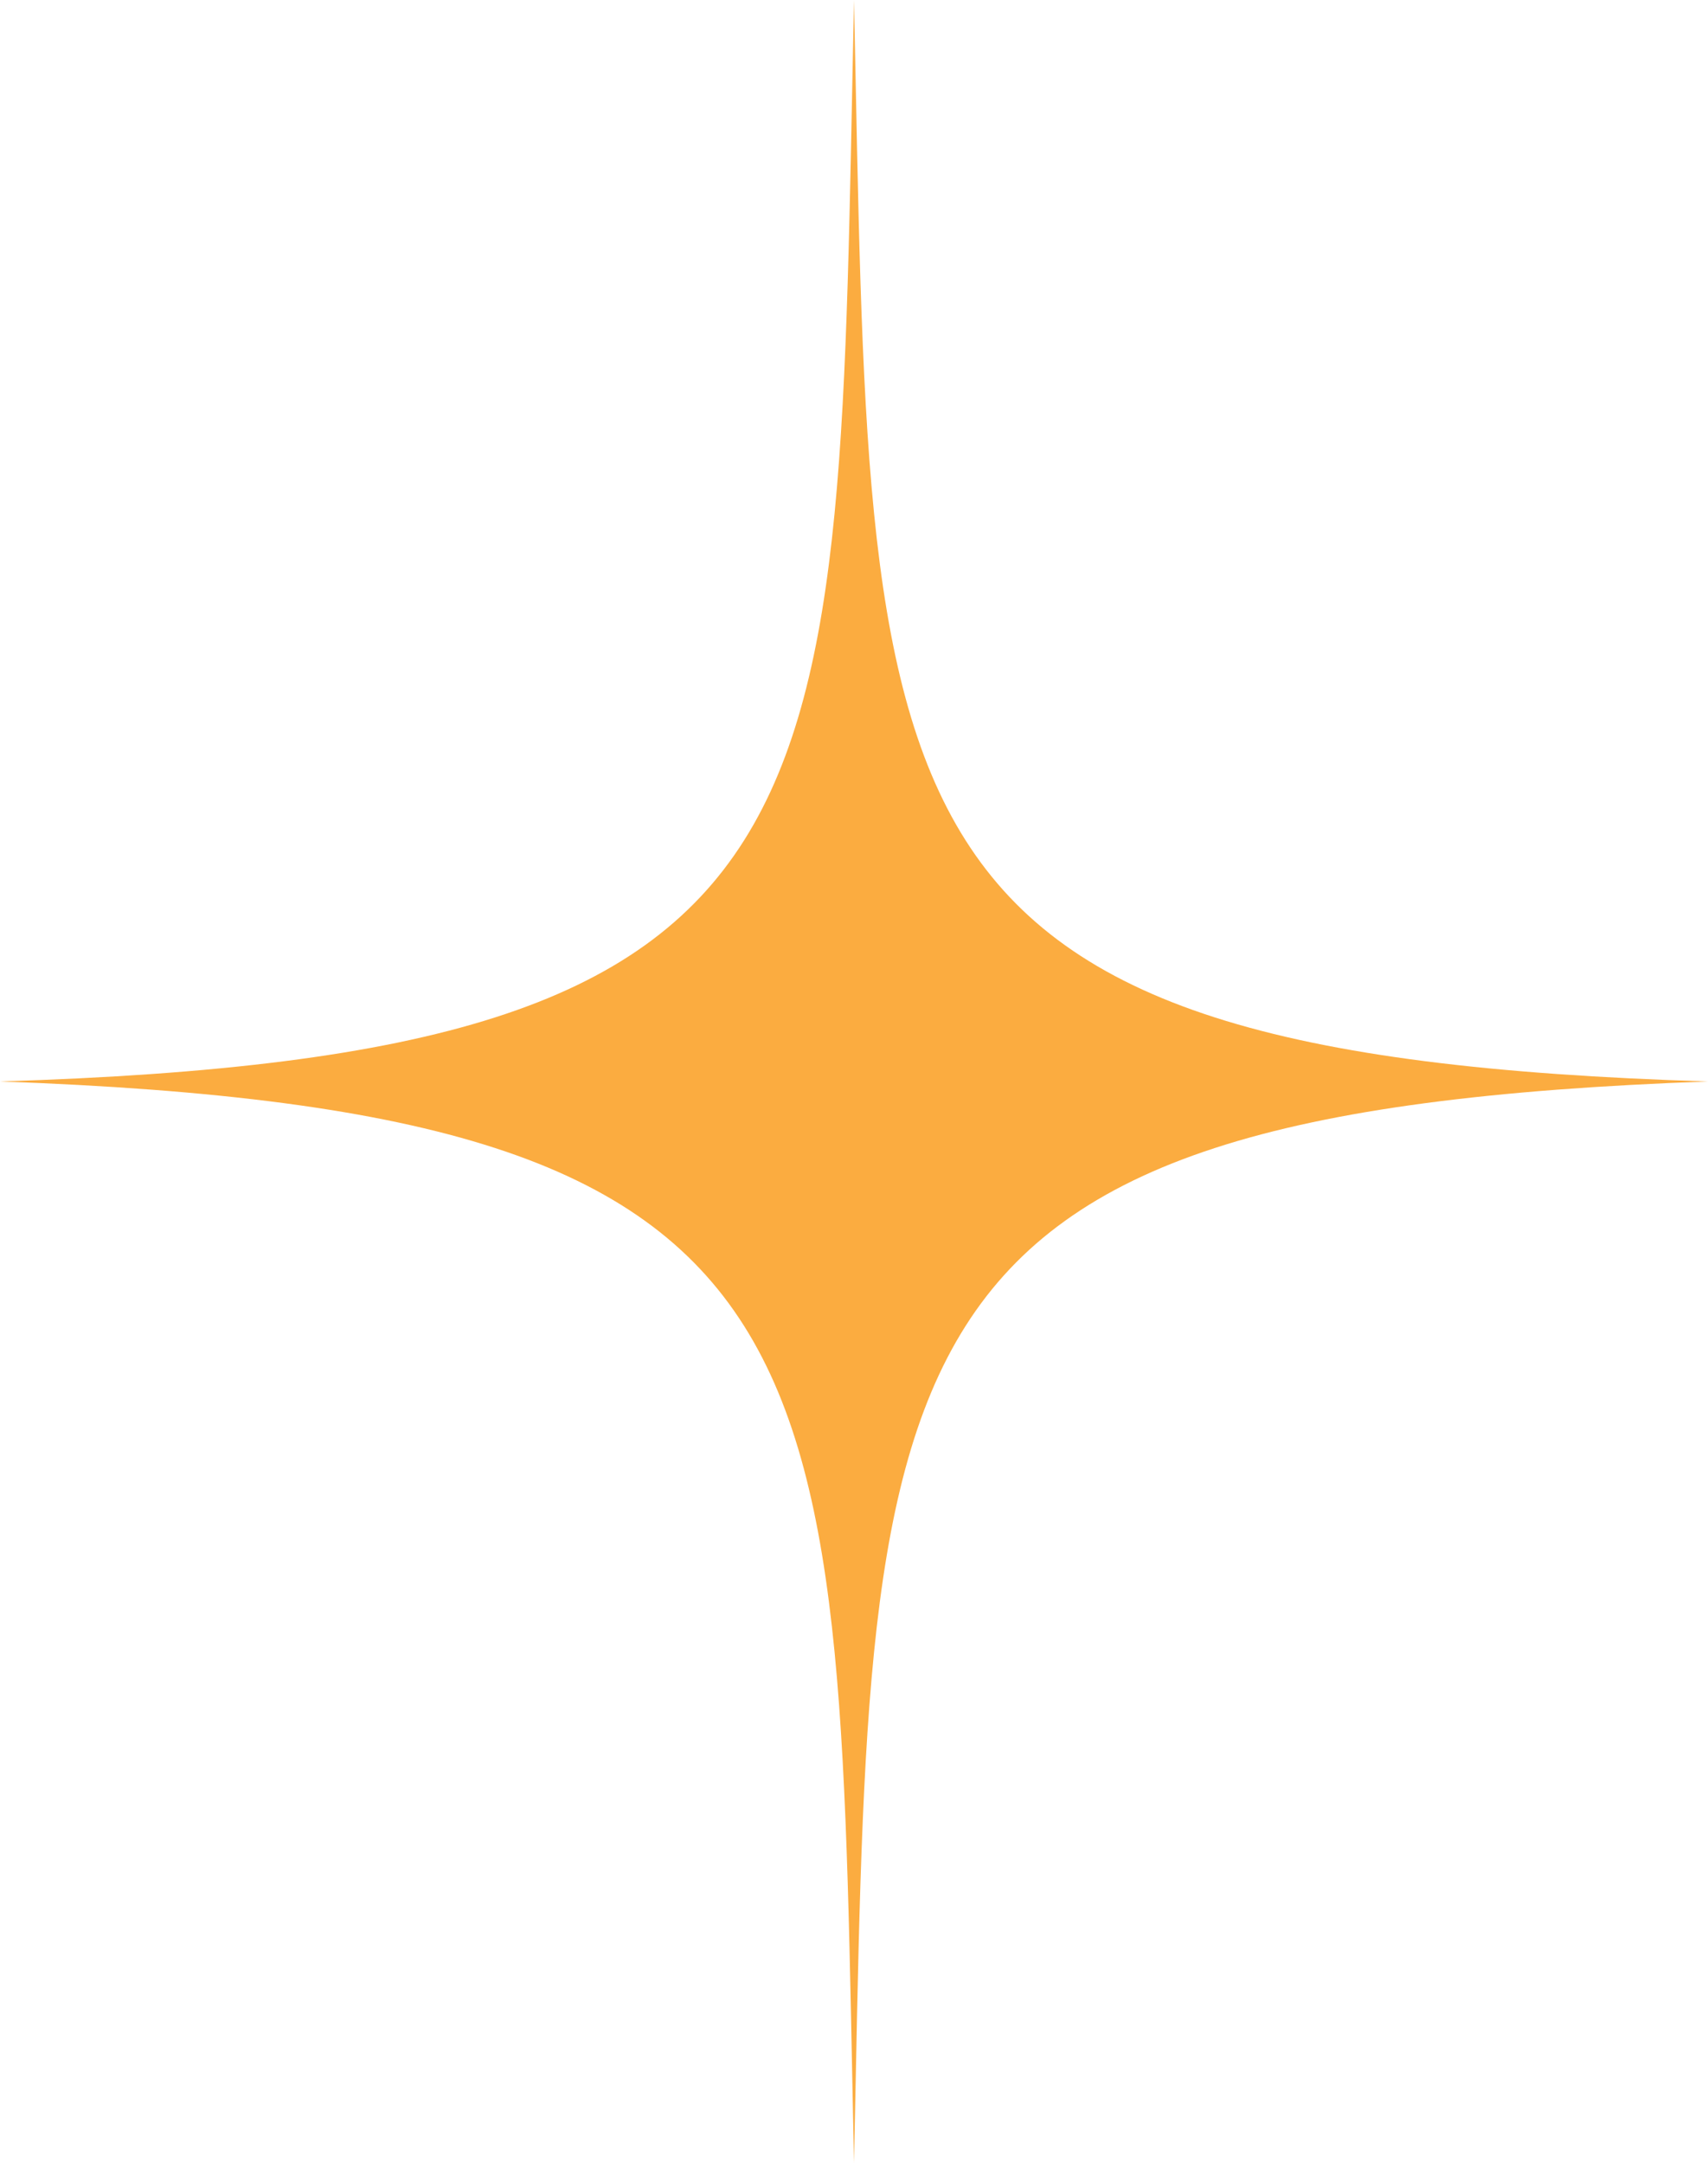 <svg xmlns="http://www.w3.org/2000/svg" width="94" height="119" viewBox="0 0 94 119" fill="none"><g clip-path="url(#clip0_145_3570)"><path fill-rule="evenodd" clip-rule="evenodd" d="M94 59.5C46.752 58.048 47.96 45.413 47 0C46.04 45.413 47.496 58.048 0 59.5C47.496 61.199 46.04 73.834 47 119C47.96 73.834 46.752 61.199 94 59.5Z" fill="#FBAC40"></path></g><defs><clipPath id="clip0_145_3570"><rect width="94" height="119" fill="white"></rect></clipPath></defs></svg>